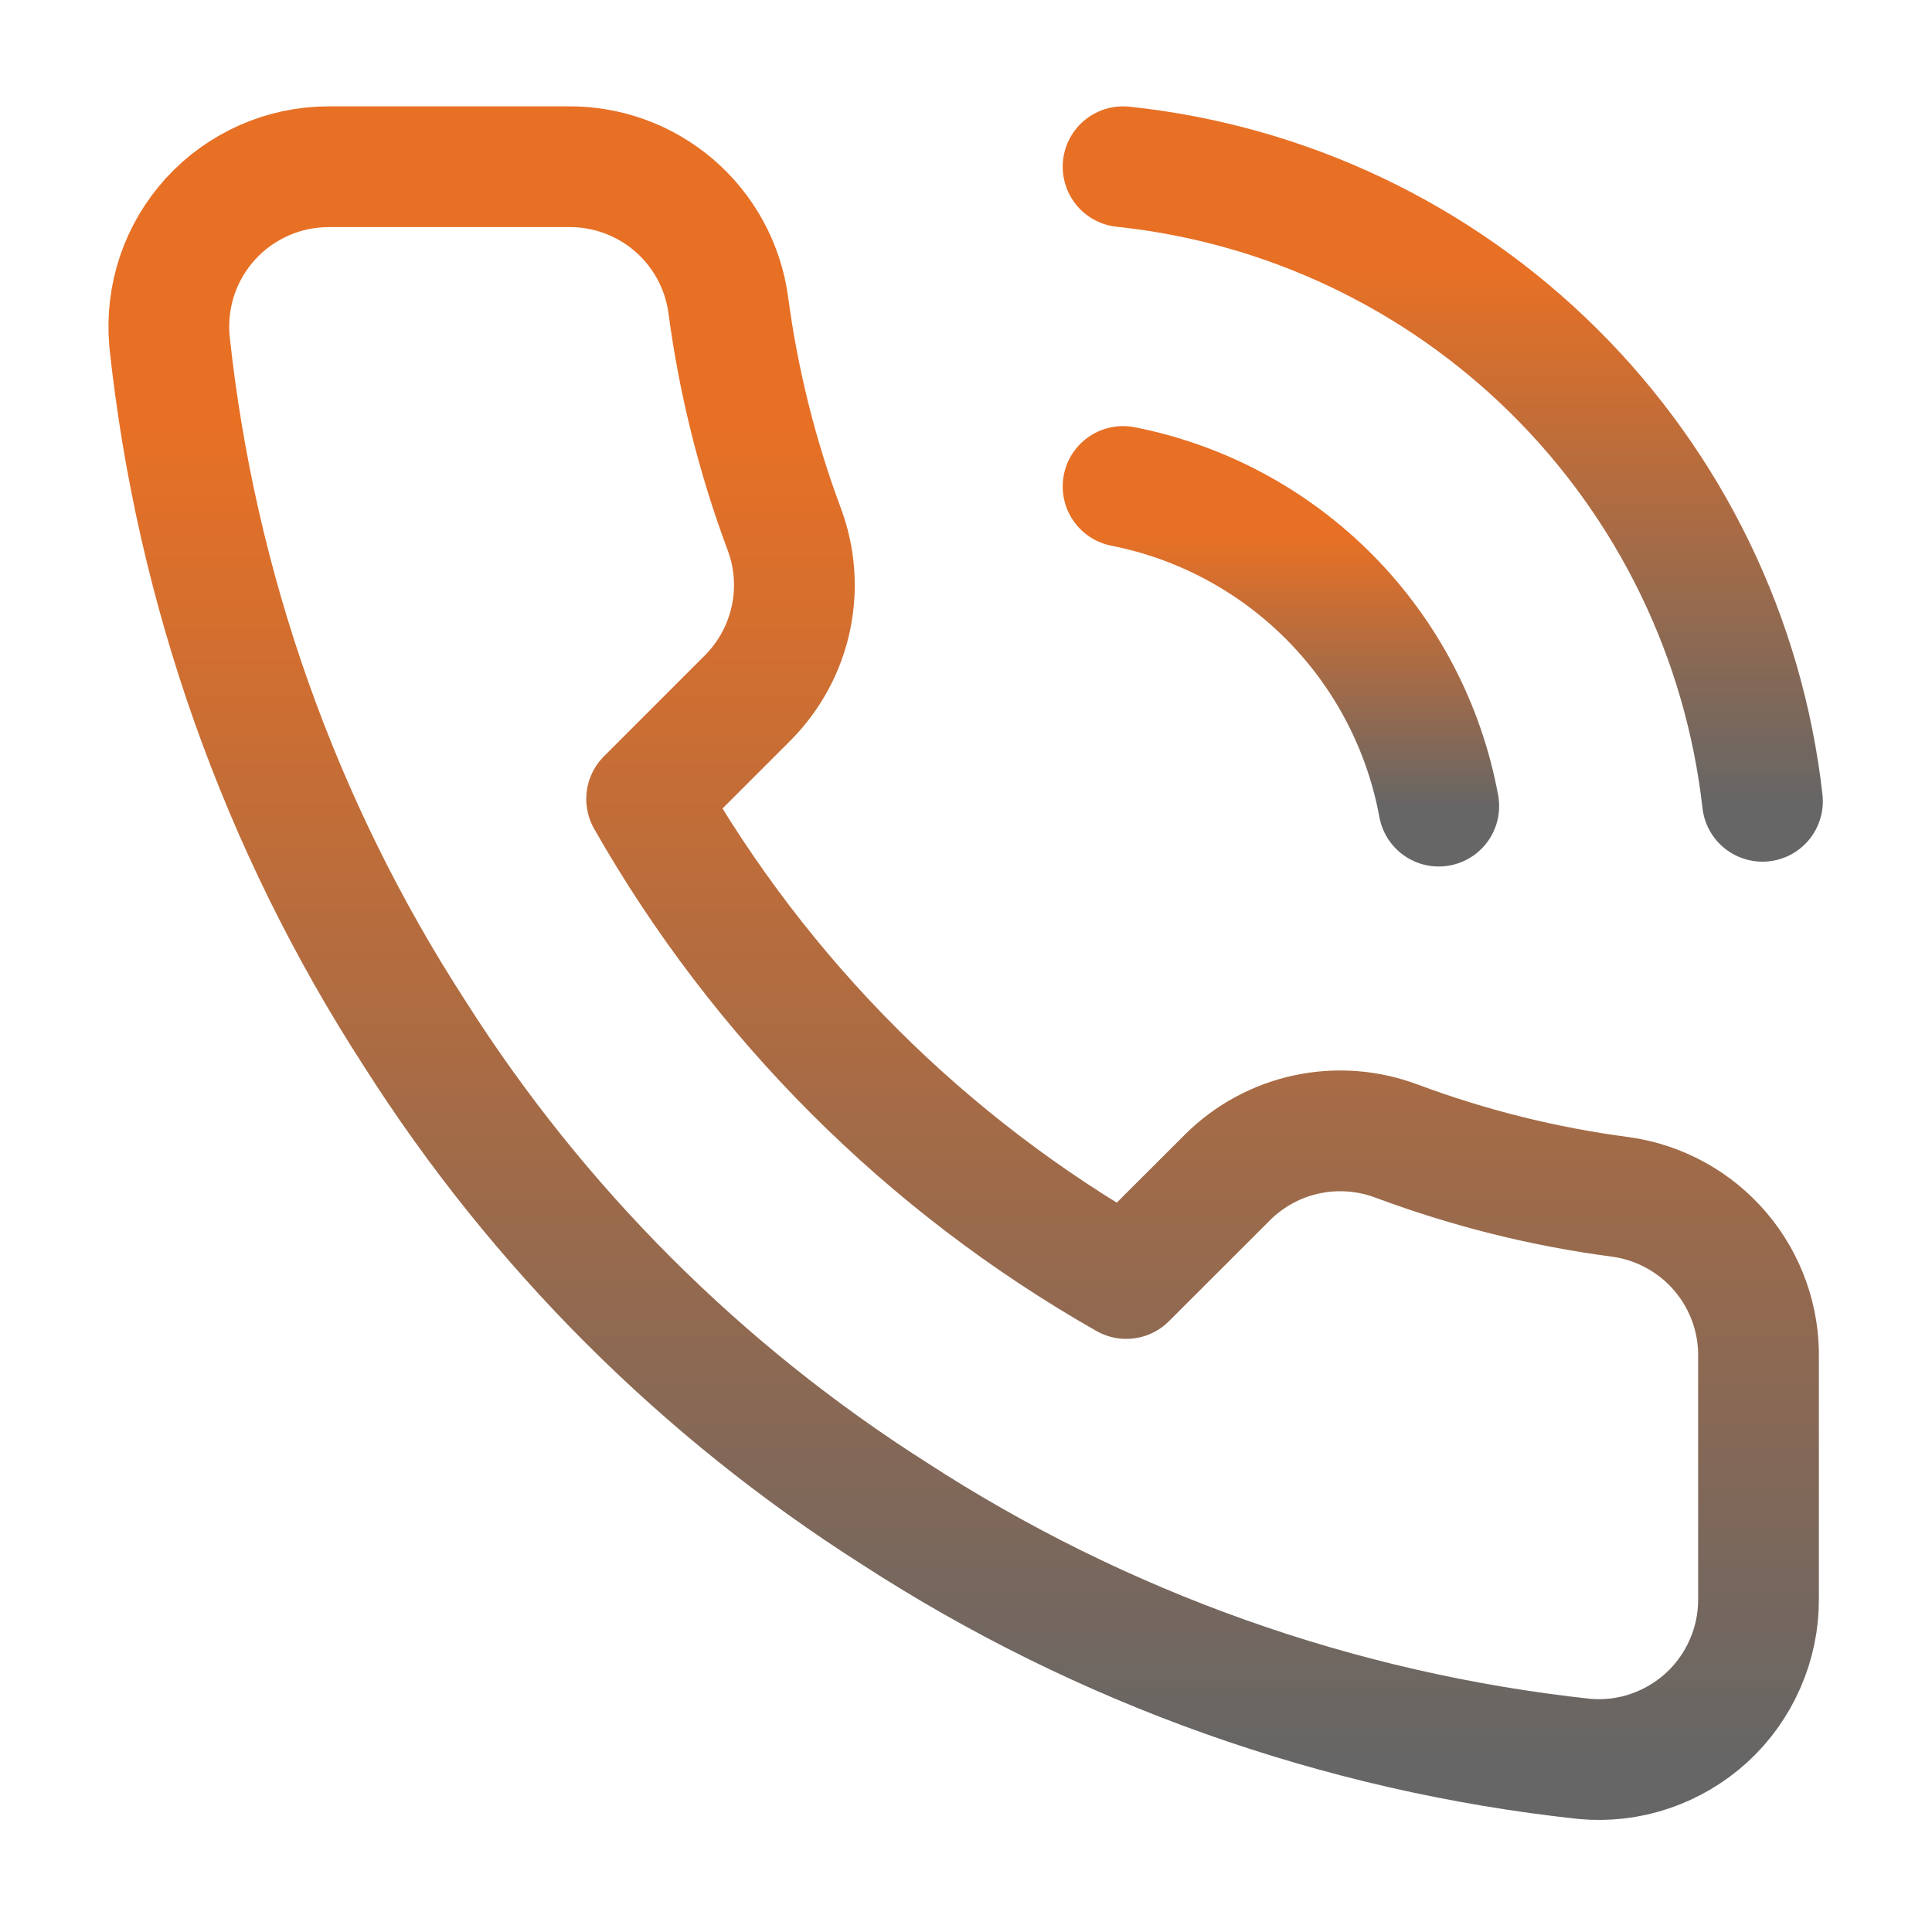 <svg width="20" height="20" viewBox="0 0 20 20" fill="none" xmlns="http://www.w3.org/2000/svg">
<path d="M18.204 14.071V16.553C18.205 16.784 18.158 17.012 18.065 17.223C17.973 17.434 17.838 17.624 17.668 17.78C17.498 17.935 17.297 18.054 17.079 18.128C16.861 18.202 16.63 18.229 16.4 18.208C13.854 17.932 11.408 17.062 9.259 15.668C7.26 14.398 5.565 12.703 4.295 10.703C2.896 8.545 2.026 6.087 1.754 3.529C1.734 3.301 1.761 3.07 1.834 2.852C1.907 2.635 2.025 2.435 2.18 2.265C2.335 2.095 2.524 1.96 2.734 1.867C2.944 1.774 3.171 1.726 3.401 1.726H5.883C6.285 1.722 6.674 1.864 6.979 2.126C7.283 2.388 7.482 2.751 7.538 3.149C7.643 3.943 7.837 4.723 8.117 5.474C8.229 5.77 8.253 6.092 8.187 6.401C8.121 6.711 7.967 6.995 7.745 7.22L6.694 8.271C7.872 10.342 9.587 12.057 11.659 13.235L12.71 12.185C12.935 11.962 13.219 11.809 13.528 11.743C13.838 11.677 14.159 11.701 14.456 11.812C15.206 12.092 15.986 12.287 16.781 12.391C17.183 12.448 17.55 12.651 17.812 12.96C18.075 13.27 18.214 13.665 18.204 14.071Z" stroke="url(#paint0_linear_916_1137)" stroke-width="1.25" stroke-linecap="round" stroke-linejoin="round"/>
<path d="M11.626 1.726C13.312 1.903 14.887 2.651 16.091 3.846C17.295 5.041 18.055 6.61 18.245 8.295" stroke="url(#paint1_linear_916_1137)" stroke-width="1.25" stroke-linecap="round" stroke-linejoin="round"/>
<path d="M11.626 5.036C12.439 5.196 13.186 5.598 13.769 6.188C14.352 6.778 14.744 7.53 14.894 8.345" stroke="url(#paint2_linear_916_1137)" stroke-width="1.25" stroke-linecap="round" stroke-linejoin="round"/>
<defs>
<linearGradient id="paint0_linear_916_1137" x1="9.976" y1="1.726" x2="9.976" y2="18.215" gradientUnits="userSpaceOnUse">
<stop offset="0.164" stop-color="#E77025"/>
<stop offset="1" stop-color="#666666"/>
</linearGradient>
<linearGradient id="paint1_linear_916_1137" x1="14.935" y1="1.726" x2="14.935" y2="8.295" gradientUnits="userSpaceOnUse">
<stop offset="0.164" stop-color="#E77025"/>
<stop offset="1" stop-color="#666666"/>
</linearGradient>
<linearGradient id="paint2_linear_916_1137" x1="13.26" y1="5.036" x2="13.26" y2="8.345" gradientUnits="userSpaceOnUse">
<stop offset="0.164" stop-color="#E77025"/>
<stop offset="1" stop-color="#666666"/>
</linearGradient>
</defs>
</svg>
